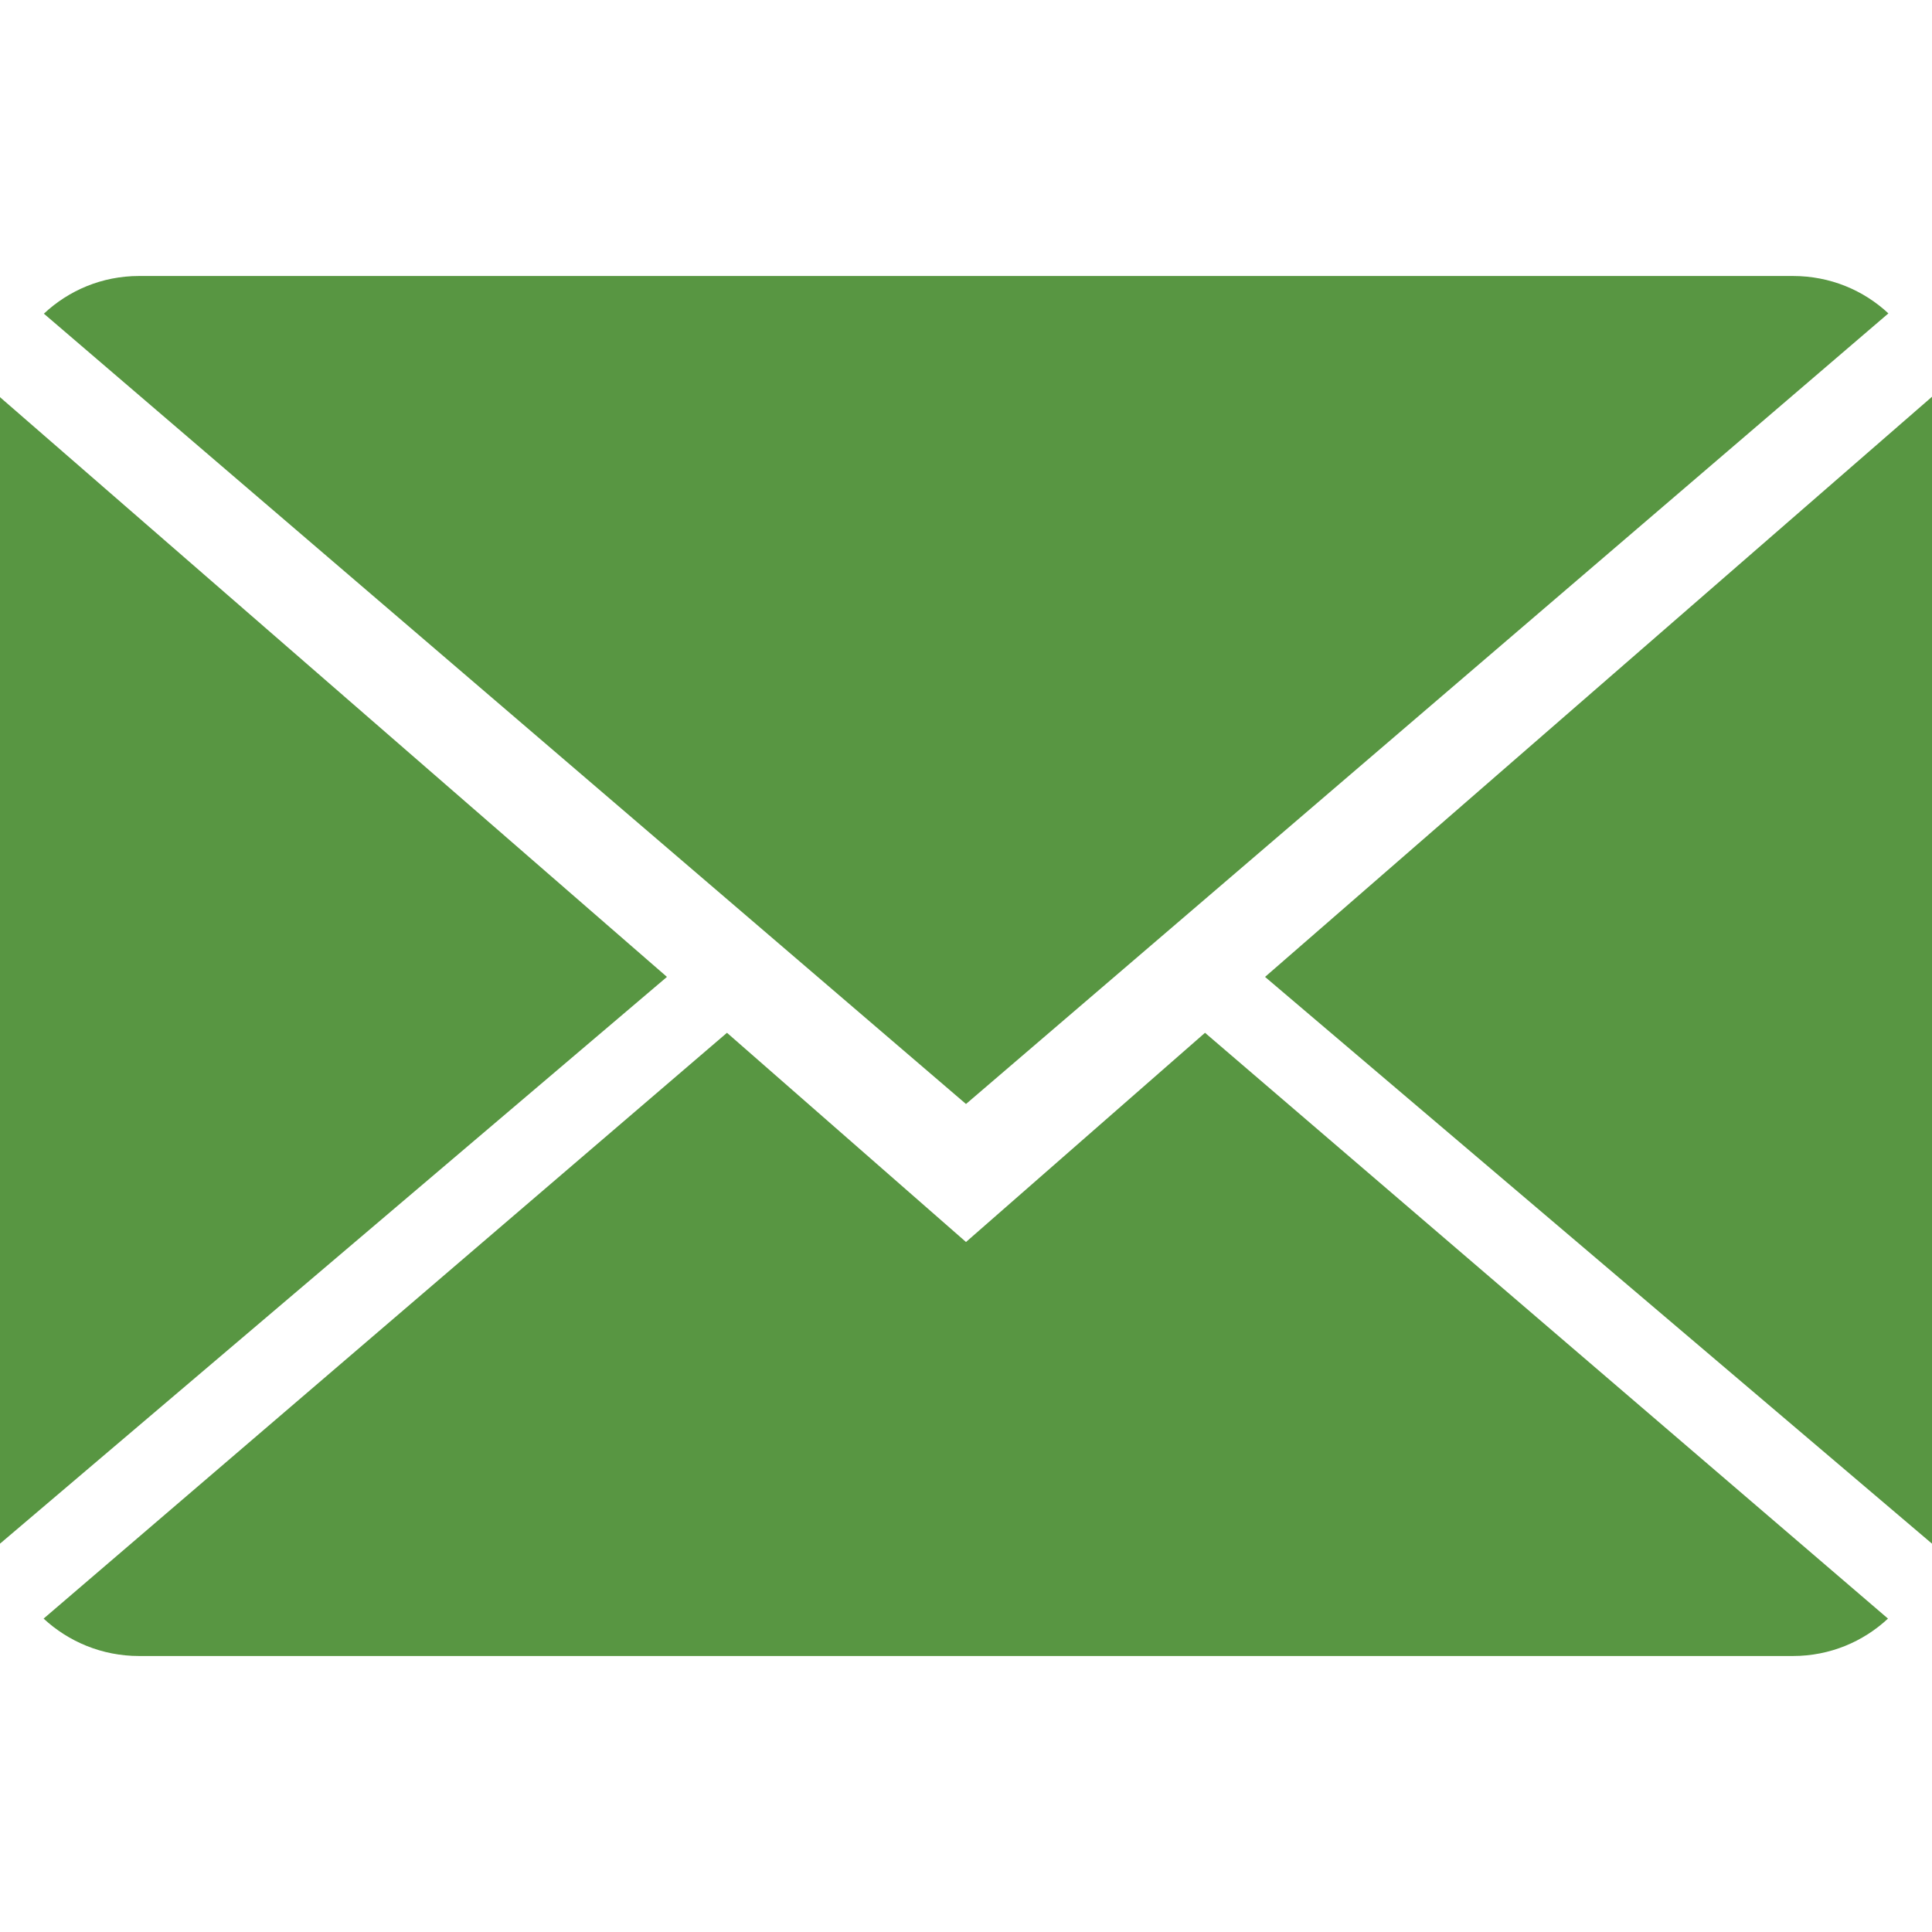 <svg xmlns="http://www.w3.org/2000/svg" xmlns:xlink="http://www.w3.org/1999/xlink" version="1.1" style="enable-background:new 0 0 14 14;" xml:space="preserve" width="14" height="14"><rect id="backgroundrect" width="100%" height="100%" x="0" y="0" fill="none" stroke="none"/>


<g class="currentLayer" style=""><title>Layer 1</title><g id="svg_1" class="selected" fill-opacity="1" fill="#589642">
	<g id="svg_2" fill="#589642">
		<path style="" d="M7,9L5.268,7.484l-4.952,4.245C0.496,11.896,0.739,12,1.007,12h11.986    c0.267,0,0.509-0.104,0.688-0.271L8.732,7.484L7,9z" id="svg_3" fill="#589642"/>
		<path style="" d="M13.684,2.271C13.504,2.103,13.262,2,12.993,2H1.007C0.74,2,0.498,2.104,0.318,2.273L7,8    L13.684,2.271z" id="svg_4" fill="#589642"/>
		<polygon style="" points="0,2.878 0,11.186 4.833,7.079   " id="svg_5" fill="#589642"/>
		<polygon style="" points="9.167,7.079 14,11.186 14,2.875   " id="svg_6" fill="#589642"/>
	</g>
</g></g></svg>